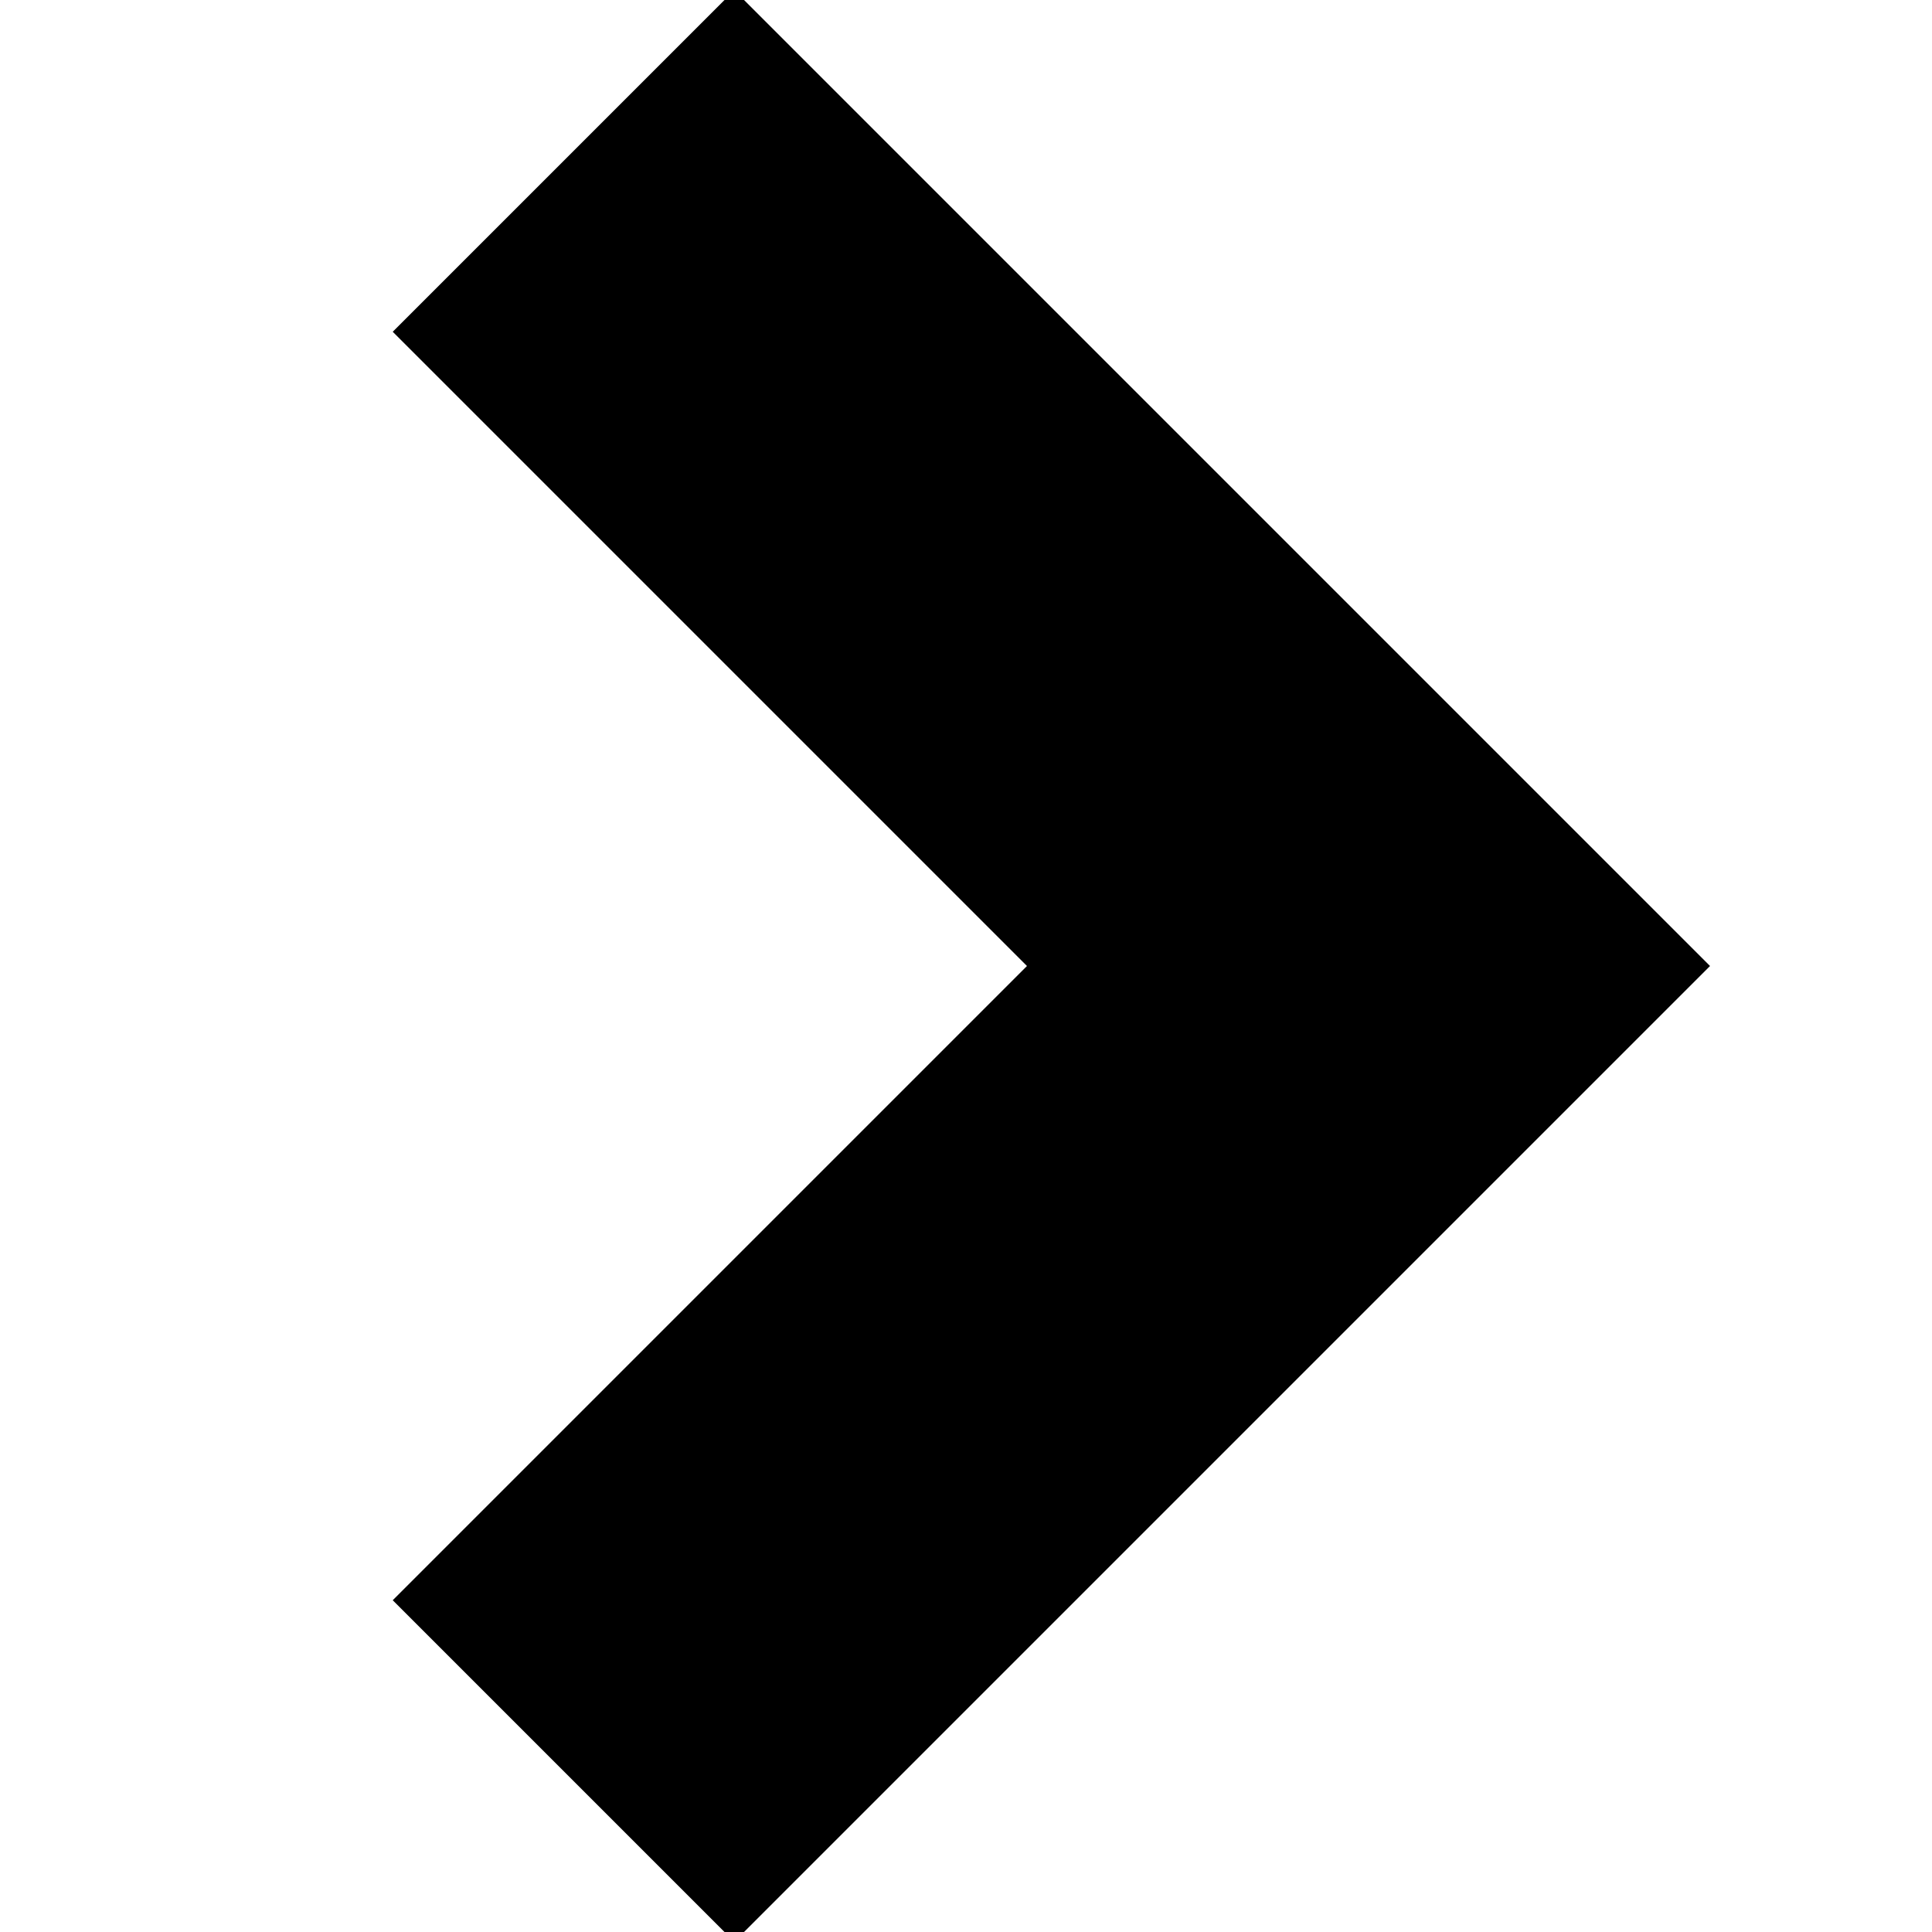 <!-- Generator: Adobe Illustrator 19.0.0, SVG Export Plug-In  -->
<svg version="1.1"
	 xmlns="http://www.w3.org/2000/svg" xmlns:xlink="http://www.w3.org/1999/xlink" xmlns:a="http://ns.adobe.com/AdobeSVGViewerExtensions/3.0/"
	 x="0px" y="0px" width="12px" height="12px" viewBox="0 0 12 12"
	 style="overflow:scroll;enable-background:new 0 0 12 12;" xml:space="preserve">
<style type="text/css">
	.st0{fill:none;stroke:#000;stroke-width:3;stroke-miterlimit:10;}
	.st1{fill:none;stroke:#000;stroke-width:.5;}
</style>
<defs>
</defs>
<polyline class="st0" points="3.5,1 8.5,6 3.5,11 "/>
</svg>